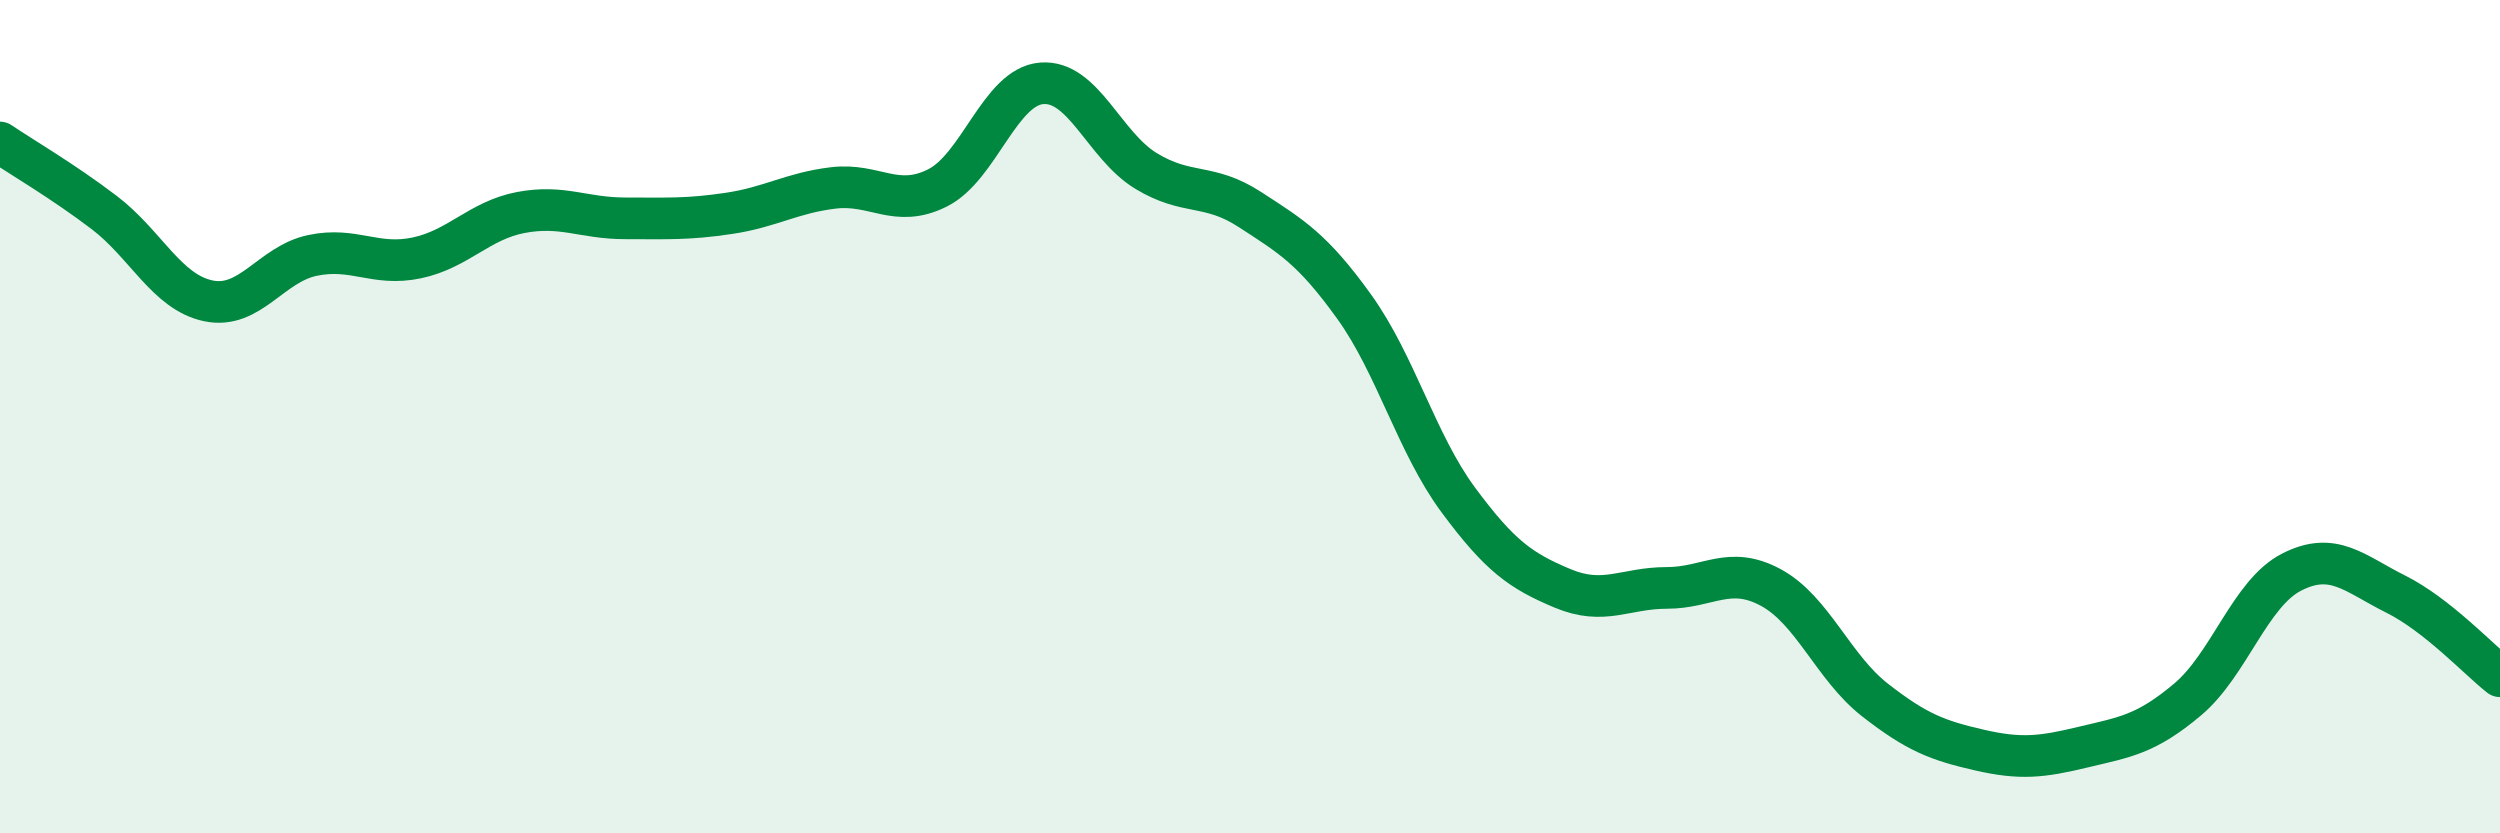
    <svg width="60" height="20" viewBox="0 0 60 20" xmlns="http://www.w3.org/2000/svg">
      <path
        d="M 0,3.42 C 0.5,3.76 1.5,4.34 2.5,5.1 C 3.5,5.86 4,7.01 5,7.22 C 6,7.43 6.5,6.34 7.5,6.13 C 8.5,5.92 9,6.4 10,6.19 C 11,5.98 11.5,5.29 12.5,5.1 C 13.5,4.91 14,5.24 15,5.24 C 16,5.24 16.5,5.27 17.5,5.12 C 18.5,4.97 19,4.63 20,4.51 C 21,4.39 21.5,5.01 22.5,4.51 C 23.5,4.01 24,2.08 25,2 C 26,1.92 26.5,3.49 27.5,4.1 C 28.5,4.71 29,4.38 30,5.03 C 31,5.68 31.5,5.97 32.5,7.36 C 33.5,8.75 34,10.65 35,12 C 36,13.35 36.5,13.7 37.5,14.12 C 38.5,14.54 39,14.11 40,14.11 C 41,14.11 41.5,13.56 42.5,14.1 C 43.5,14.64 44,16.02 45,16.8 C 46,17.58 46.5,17.77 47.5,18 C 48.5,18.23 49,18.17 50,17.93 C 51,17.69 51.5,17.63 52.5,16.79 C 53.5,15.95 54,14.24 55,13.73 C 56,13.22 56.5,13.76 57.5,14.26 C 58.5,14.76 59.5,15.84 60,16.23L60 20L0 20Z"
        fill="#008740"
        opacity="0.1"
        stroke-linecap="round"
        stroke-linejoin="round"
      />
      <path
        d="M 0,3.42 C 0.5,3.76 1.5,4.34 2.5,5.1 C 3.5,5.86 4,7.01 5,7.22 C 6,7.43 6.5,6.34 7.5,6.13 C 8.5,5.92 9,6.4 10,6.19 C 11,5.98 11.5,5.29 12.5,5.1 C 13.5,4.91 14,5.24 15,5.24 C 16,5.24 16.5,5.27 17.5,5.12 C 18.5,4.97 19,4.63 20,4.51 C 21,4.39 21.5,5.01 22.5,4.51 C 23.5,4.01 24,2.08 25,2 C 26,1.92 26.5,3.49 27.5,4.1 C 28.5,4.71 29,4.38 30,5.03 C 31,5.68 31.5,5.97 32.5,7.36 C 33.5,8.75 34,10.65 35,12 C 36,13.35 36.5,13.7 37.5,14.12 C 38.5,14.54 39,14.11 40,14.11 C 41,14.11 41.5,13.56 42.5,14.1 C 43.5,14.64 44,16.02 45,16.8 C 46,17.58 46.5,17.77 47.5,18 C 48.5,18.23 49,18.17 50,17.93 C 51,17.69 51.5,17.63 52.5,16.79 C 53.5,15.95 54,14.24 55,13.73 C 56,13.22 56.5,13.76 57.5,14.26 C 58.5,14.76 59.5,15.84 60,16.23"
        stroke="#008740"
        stroke-width="1"
        fill="none"
        stroke-linecap="round"
        stroke-linejoin="round"
      />
    </svg>
  